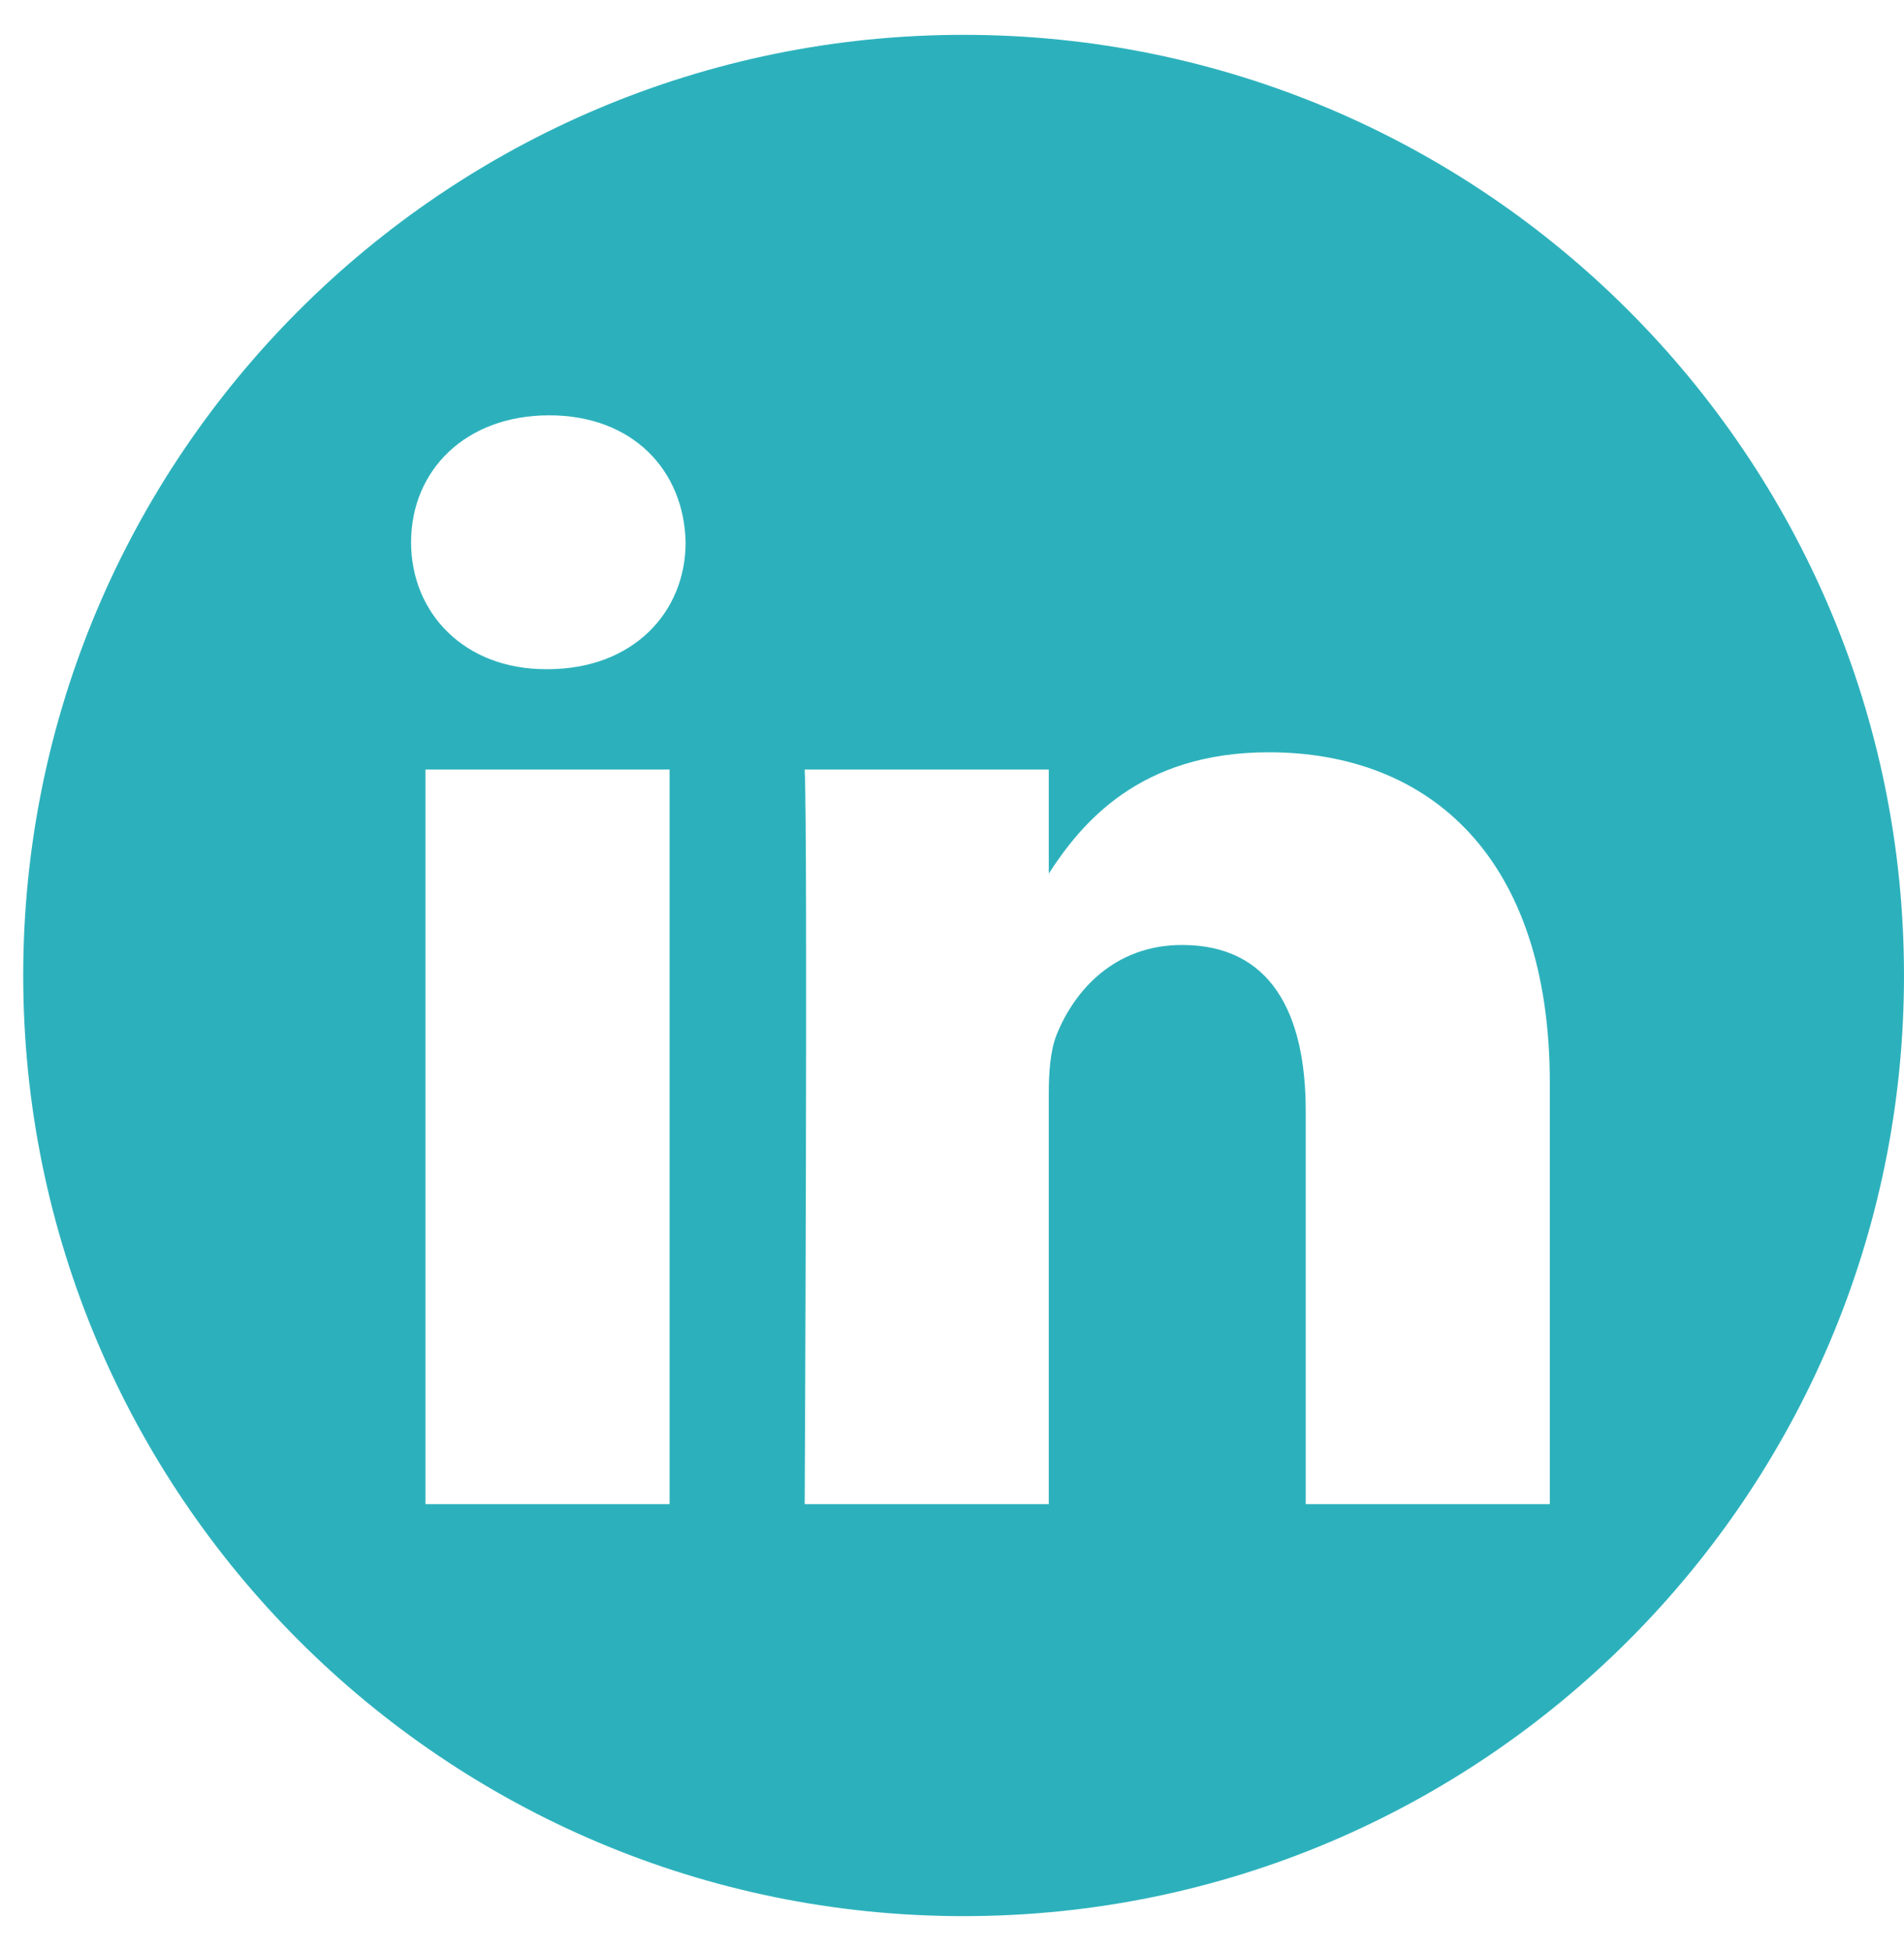 <svg width="41" height="42" viewBox="0 0 41 42" fill="none" xmlns="http://www.w3.org/2000/svg">
<g clip-path="url(#clip0_11_125)">
<path fill-rule="evenodd" clip-rule="evenodd" d="M20.75 0.75C31.926 0.75 41 9.824 41 21C41 32.176 31.926 41.25 20.75 41.25C9.574 41.25 0.5 32.176 0.5 21C0.5 9.824 9.574 0.75 20.75 0.75ZM14.419 32.38V16.566H9.162V32.38H14.419ZM33.373 32.38V23.312C33.373 18.454 30.78 16.195 27.321 16.195C24.533 16.195 23.284 17.728 22.584 18.805V16.566H17.328C17.398 18.05 17.328 32.38 17.328 32.38H22.584V23.549C22.584 23.076 22.618 22.604 22.757 22.266C23.137 21.322 24.002 20.343 25.454 20.343C27.355 20.343 28.117 21.794 28.117 23.919V32.38H33.373ZM11.826 8.941C10.027 8.941 8.852 10.123 8.852 11.674C8.852 13.191 9.991 14.406 11.756 14.406H11.79C13.623 14.406 14.764 13.191 14.764 11.674C14.73 10.123 13.623 8.941 11.826 8.941Z" fill="#2CB1BC"/>
</g>
<defs>
<clipPath id="clip0_11_125">
<rect width="40.5" height="40.5" fill="white" transform="translate(0.5 0.75)"/>
</clipPath>
</defs>
</svg>
